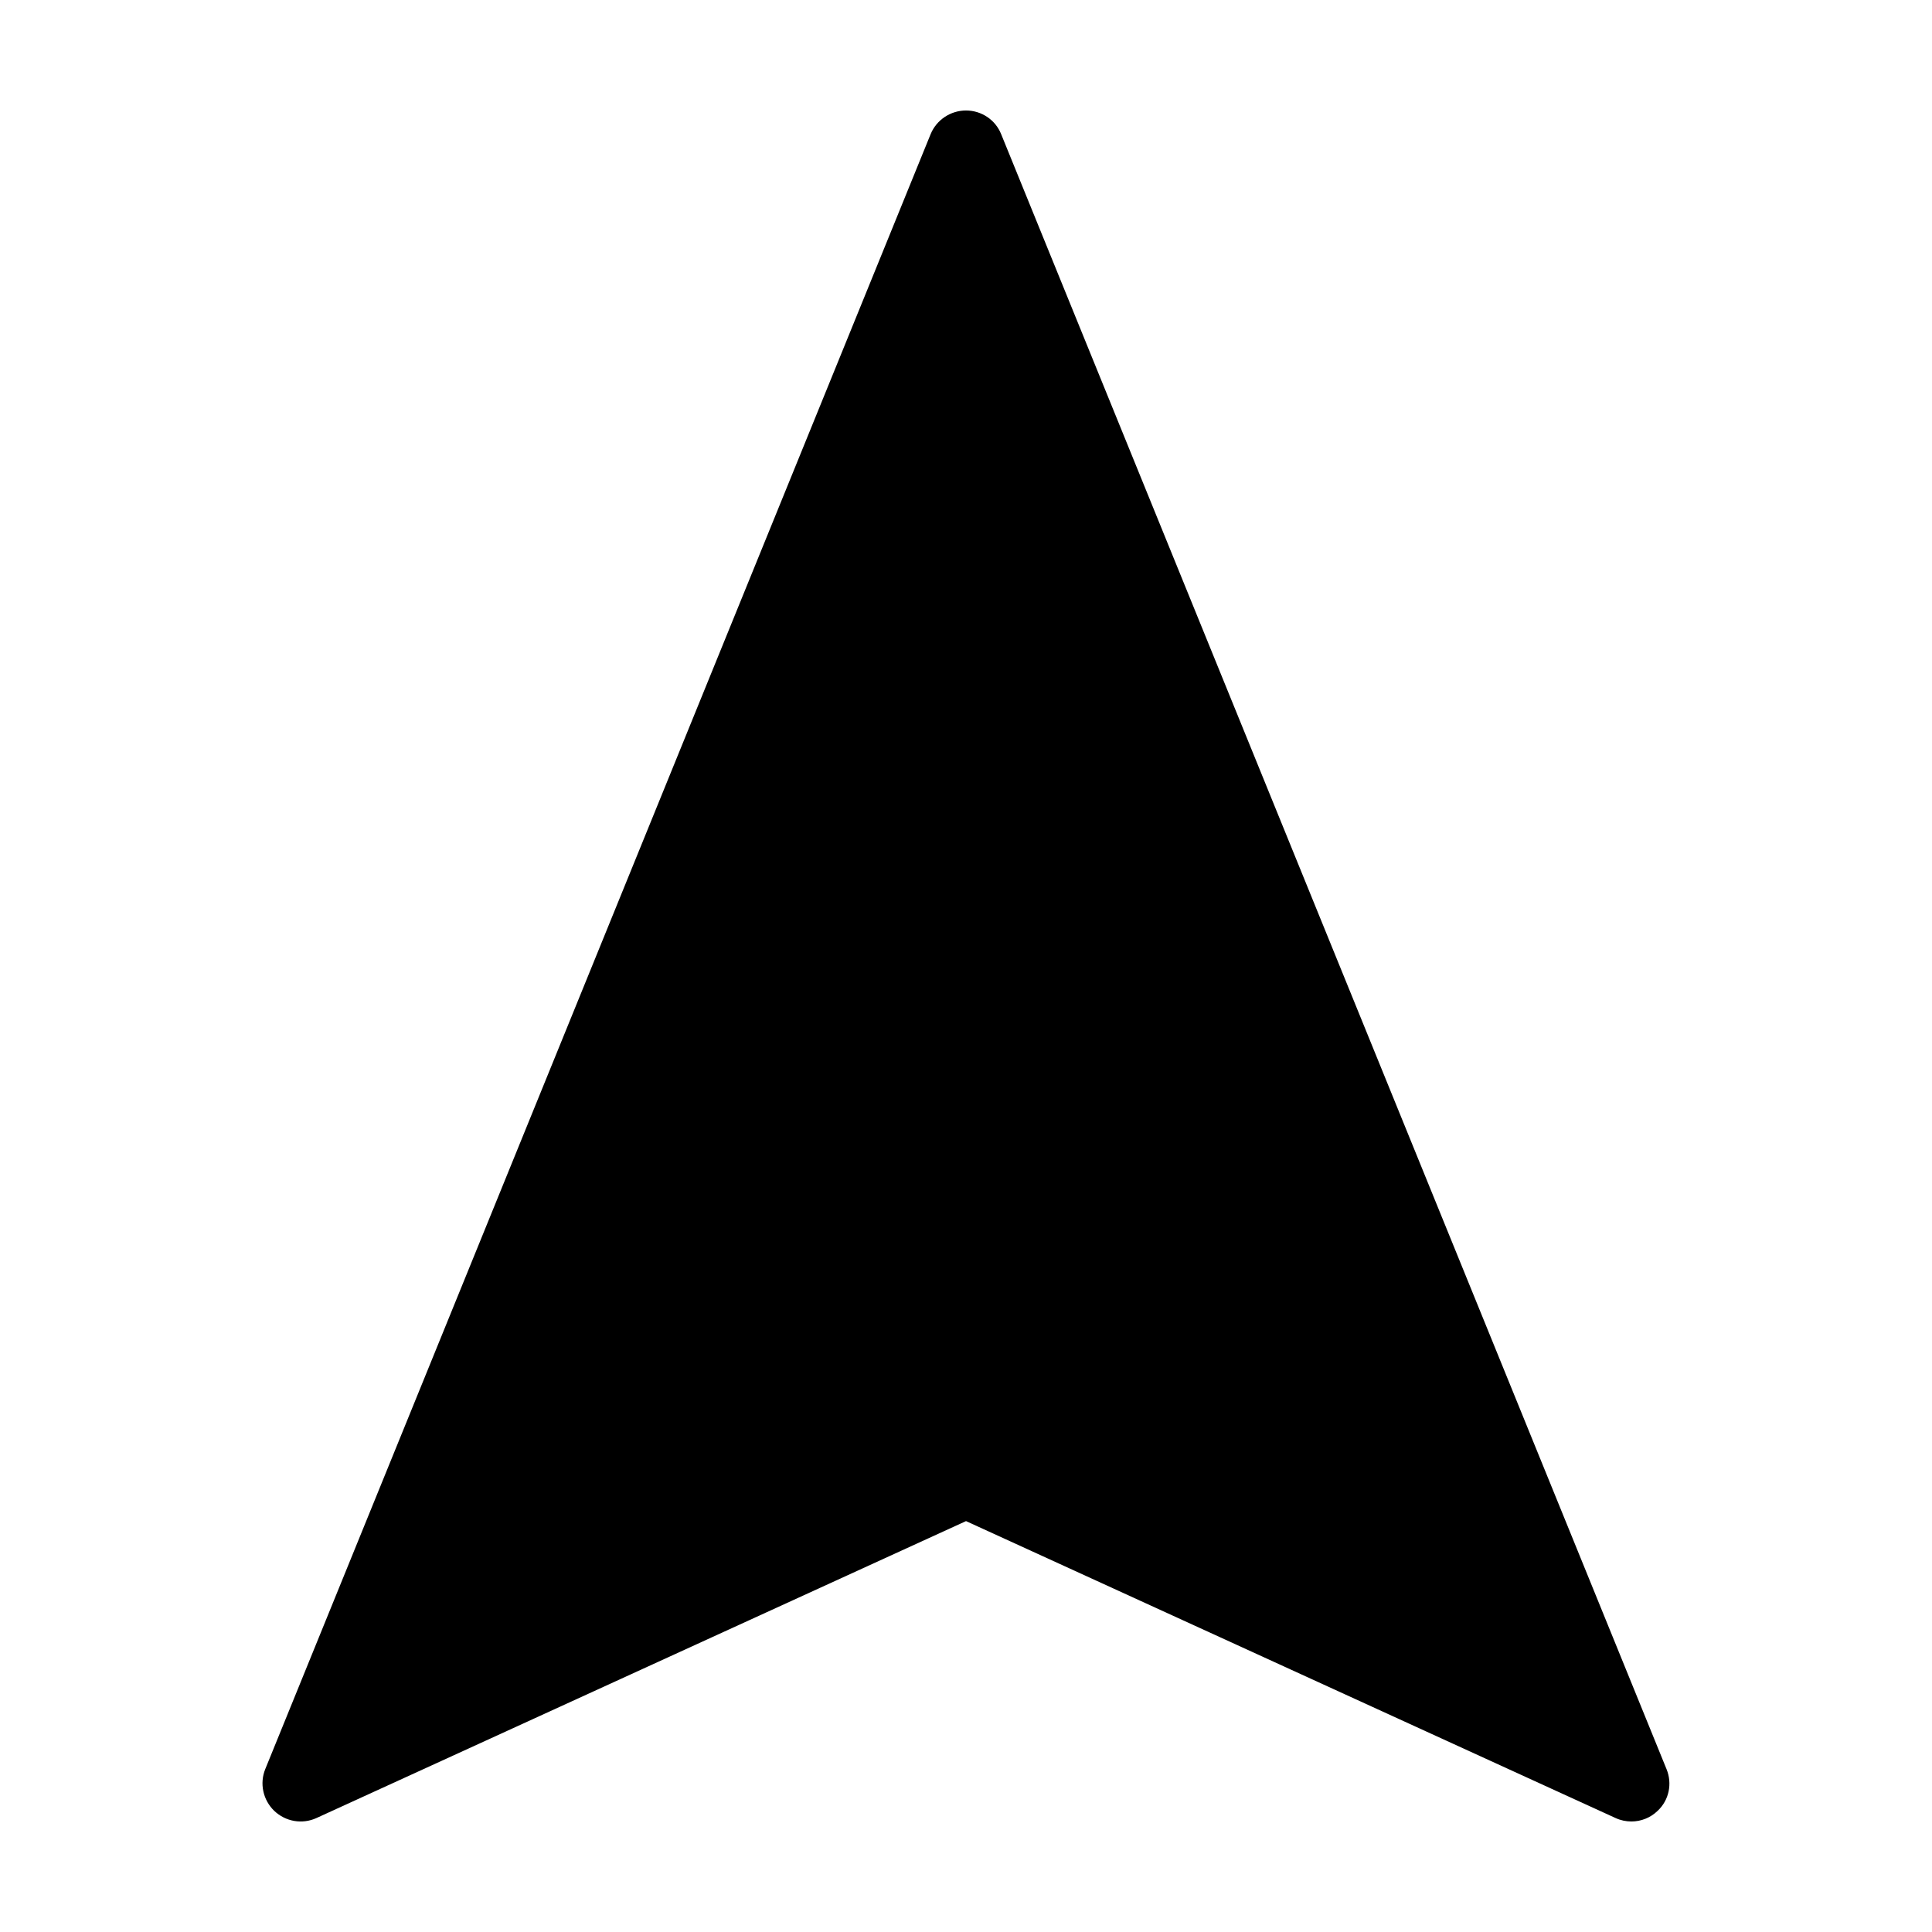 <?xml version="1.0" encoding="UTF-8"?>
<!-- Uploaded to: SVG Repo, www.svgrepo.com, Generator: SVG Repo Mixer Tools -->
<svg fill="#000000" width="800px" height="800px" version="1.1" viewBox="144 144 512 512" xmlns="http://www.w3.org/2000/svg">
 <path d="m583.29 623.89c-1.914 1.863-4.434 2.82-6.953 2.82-1.41 0-2.871-0.301-4.18-0.906l-172.15-78.695-172.15 78.695c-3.777 1.715-8.16 0.957-11.184-1.914-2.973-2.871-3.93-7.254-2.367-11.082l176.33-433.28c1.562-3.777 5.289-6.246 9.371-6.246s7.809 2.469 9.32 6.297l176.33 433.28c1.562 3.828 0.656 8.211-2.367 11.031z"/>
</svg>